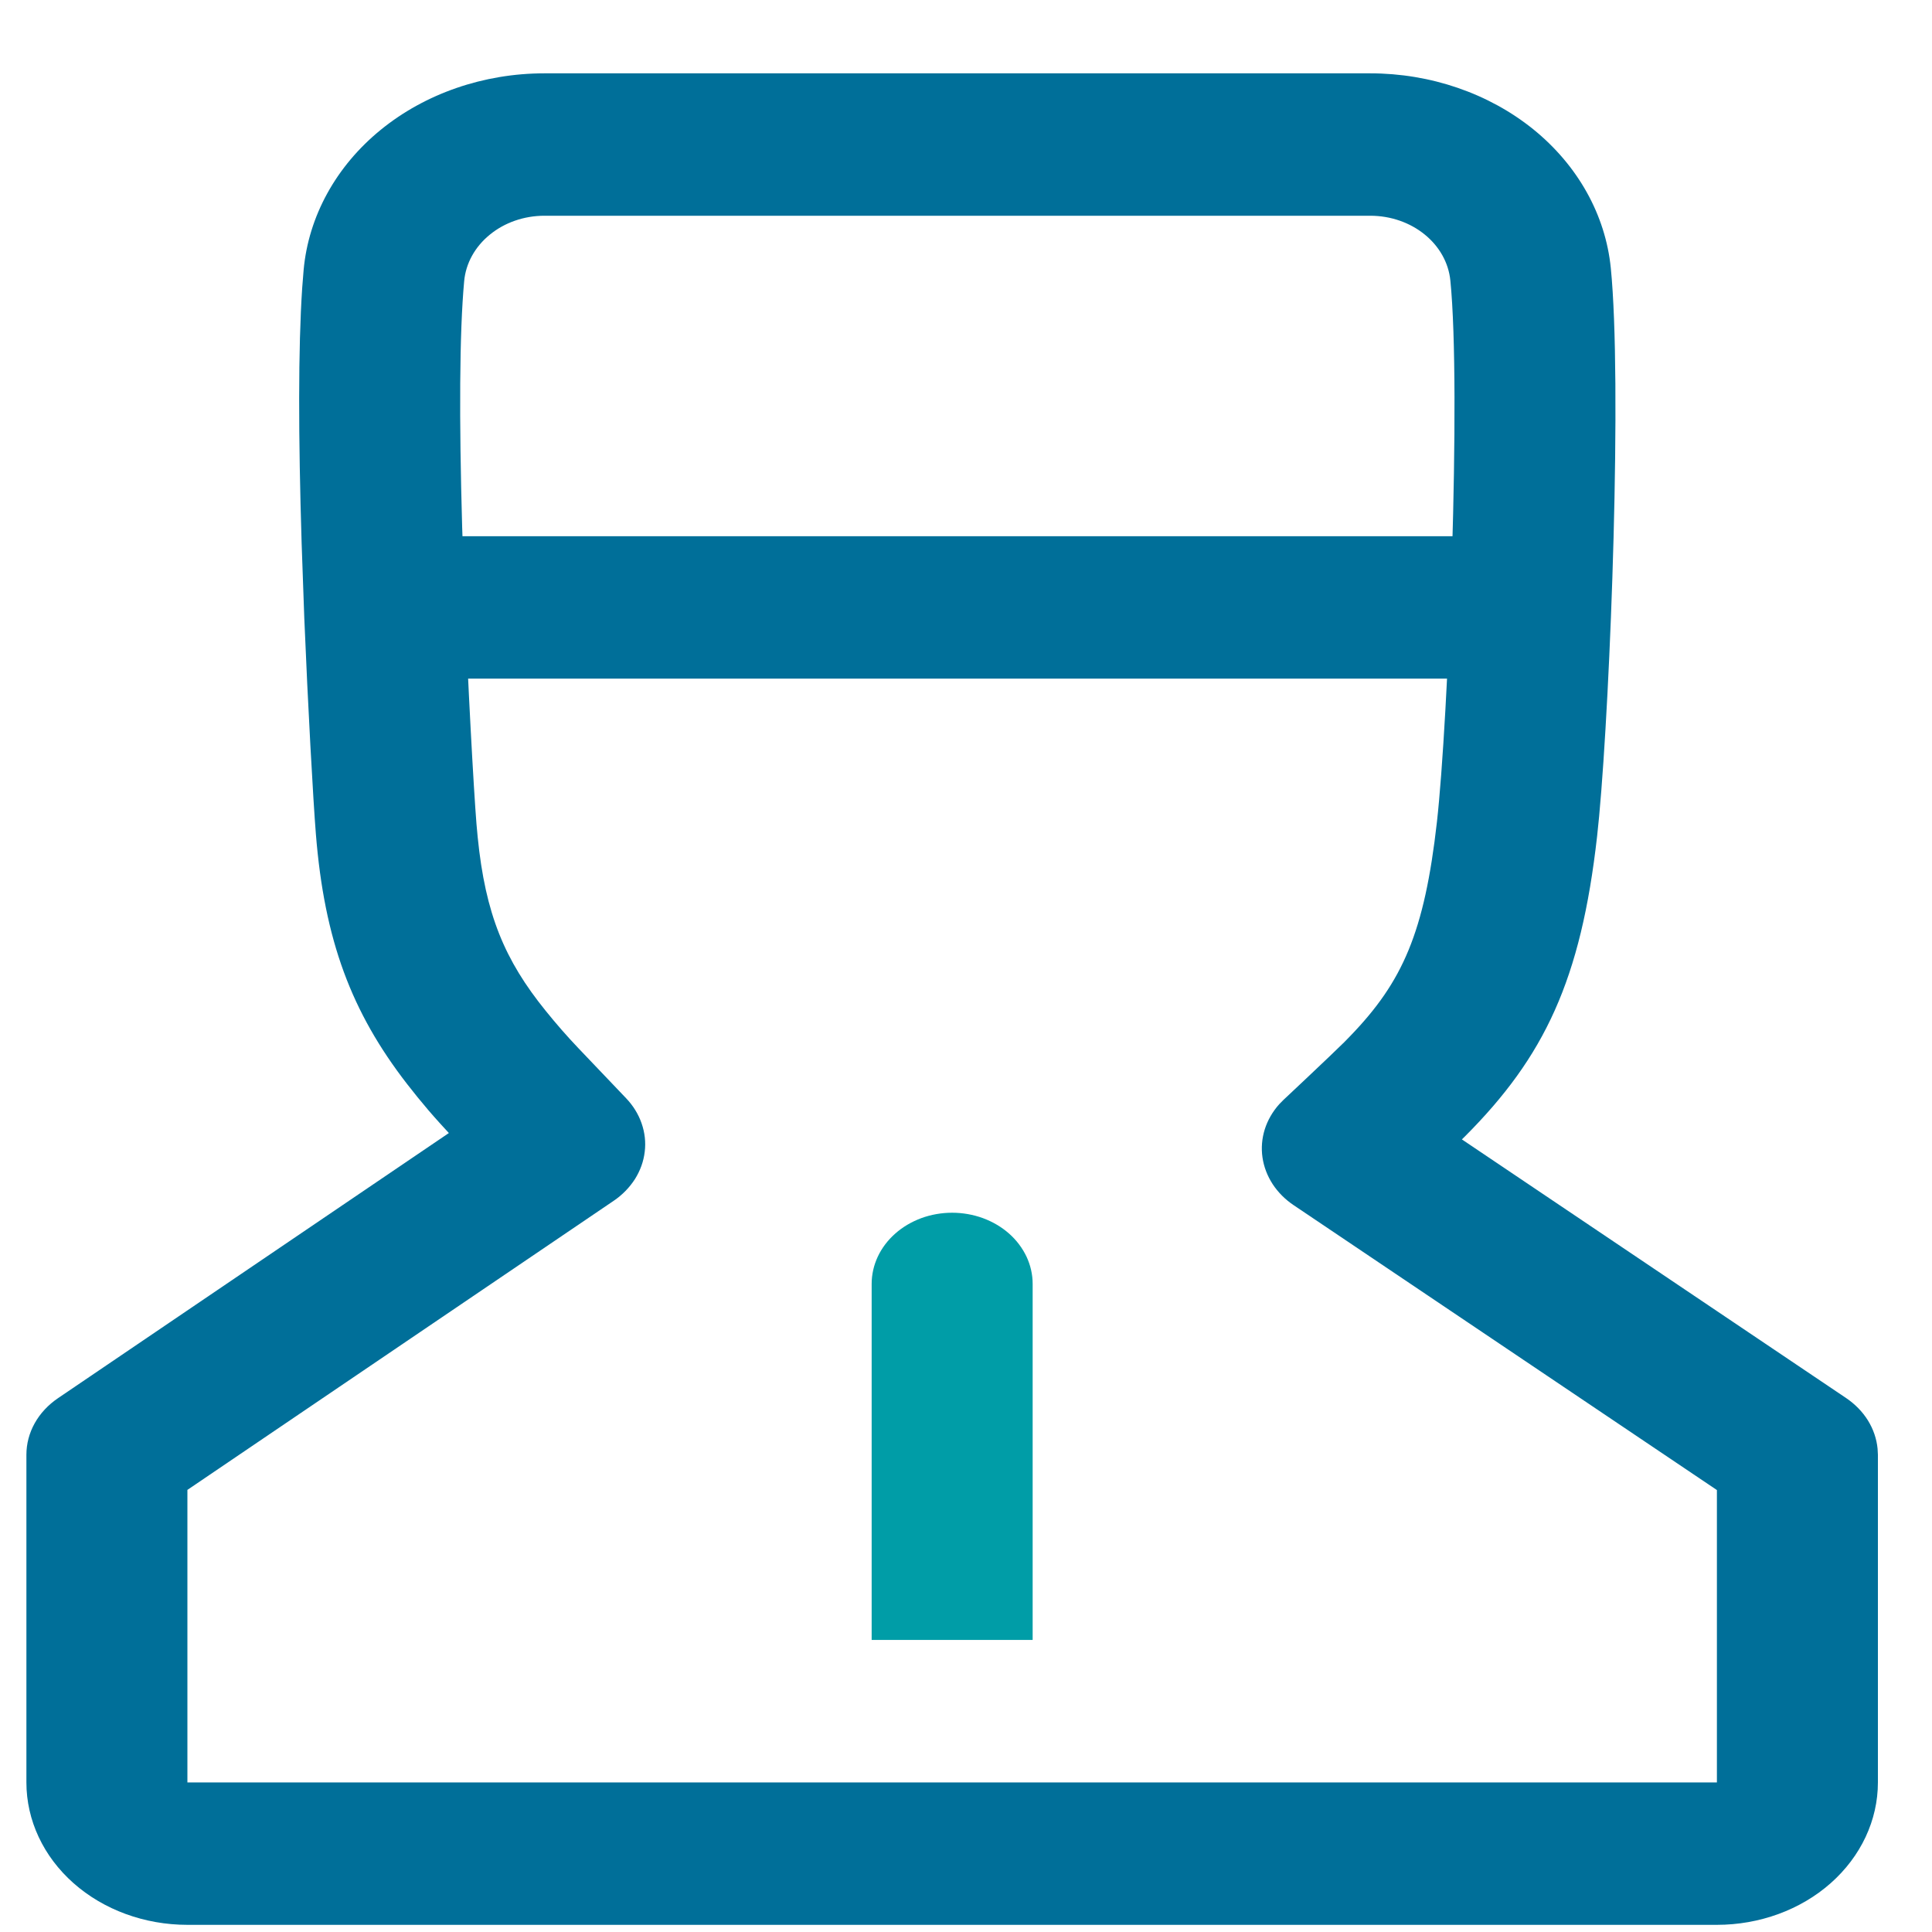 <svg width="24" height="24" viewBox="0 0 24 24" fill="none" xmlns="http://www.w3.org/2000/svg">
<path d="M17.021 0.911H6.763C6.009 0.911 5.282 1.162 4.728 1.614C4.174 2.066 3.833 2.687 3.772 3.351L3.754 3.576C3.704 4.326 3.706 5.416 3.747 6.748L3.78 7.678C3.825 8.769 3.89 9.938 3.924 10.361C4.03 11.681 4.365 12.572 5.057 13.466L5.188 13.631L5.323 13.793C5.368 13.845 5.415 13.899 5.466 13.955L5.576 14.075L0.72 17.369C0.598 17.452 0.499 17.558 0.431 17.68C0.363 17.802 0.328 17.936 0.328 18.071V22.142C0.328 22.611 0.538 23.061 0.913 23.393C1.288 23.725 1.797 23.911 2.328 23.911H21.328C21.858 23.911 22.367 23.725 22.742 23.393C23.117 23.061 23.328 22.611 23.328 22.142V18.071L23.324 17.996C23.312 17.873 23.271 17.753 23.204 17.645C23.137 17.537 23.044 17.442 22.933 17.367L18.16 14.154L18.198 14.117C19.187 13.126 19.639 12.172 19.84 10.386L19.865 10.141C20.01 8.578 20.15 4.739 20.01 3.33C19.944 2.669 19.6 2.054 19.047 1.606C18.493 1.159 17.77 0.911 17.021 0.911ZM6.763 2.68H17.021C17.54 2.68 17.972 3.03 18.017 3.486C18.153 4.844 17.992 8.949 17.85 10.211C17.695 11.583 17.425 12.194 16.775 12.868L16.699 12.946C16.553 13.092 15.907 13.698 15.942 13.665L15.89 13.718C15.808 13.81 15.747 13.916 15.711 14.03C15.676 14.143 15.666 14.261 15.683 14.378C15.7 14.495 15.743 14.607 15.809 14.709C15.876 14.811 15.964 14.9 16.07 14.971L21.328 18.51V22.142H2.328V18.508L7.623 14.917C7.731 14.844 7.82 14.752 7.887 14.648C7.953 14.543 7.995 14.428 8.009 14.308C8.024 14.189 8.01 14.069 7.97 13.954C7.93 13.839 7.864 13.733 7.777 13.642L7.186 13.022C7.043 12.872 6.908 12.717 6.779 12.557C6.269 11.927 6.03 11.358 5.934 10.399L5.919 10.236C5.884 9.801 5.811 8.48 5.768 7.337L5.741 6.544C5.703 5.206 5.707 4.136 5.766 3.493C5.786 3.272 5.9 3.065 6.085 2.915C6.269 2.764 6.511 2.68 6.763 2.68Z" fill="#006F99"/>
<path d="M18.578 6.661C18.837 6.66 19.087 6.748 19.274 6.907C19.462 7.066 19.572 7.283 19.581 7.513C19.591 7.742 19.5 7.966 19.326 8.137C19.153 8.307 18.911 8.412 18.653 8.428L18.578 8.43H5.078C4.818 8.431 4.568 8.343 4.381 8.184C4.194 8.025 4.084 7.808 4.074 7.579C4.064 7.35 4.156 7.126 4.329 6.955C4.502 6.784 4.744 6.68 5.003 6.663L5.078 6.661H18.578Z" fill="#006F99"/>
<path d="M12.828 15.949V20.372H10.828V15.949C10.828 15.833 10.854 15.718 10.904 15.611C10.954 15.504 11.028 15.406 11.121 15.324C11.213 15.242 11.324 15.177 11.445 15.132C11.566 15.088 11.696 15.065 11.828 15.065C11.959 15.065 12.089 15.088 12.21 15.132C12.332 15.177 12.442 15.242 12.535 15.324C12.628 15.406 12.701 15.504 12.752 15.611C12.802 15.718 12.828 15.833 12.828 15.949Z" fill="#009DA7"/>
</svg>
